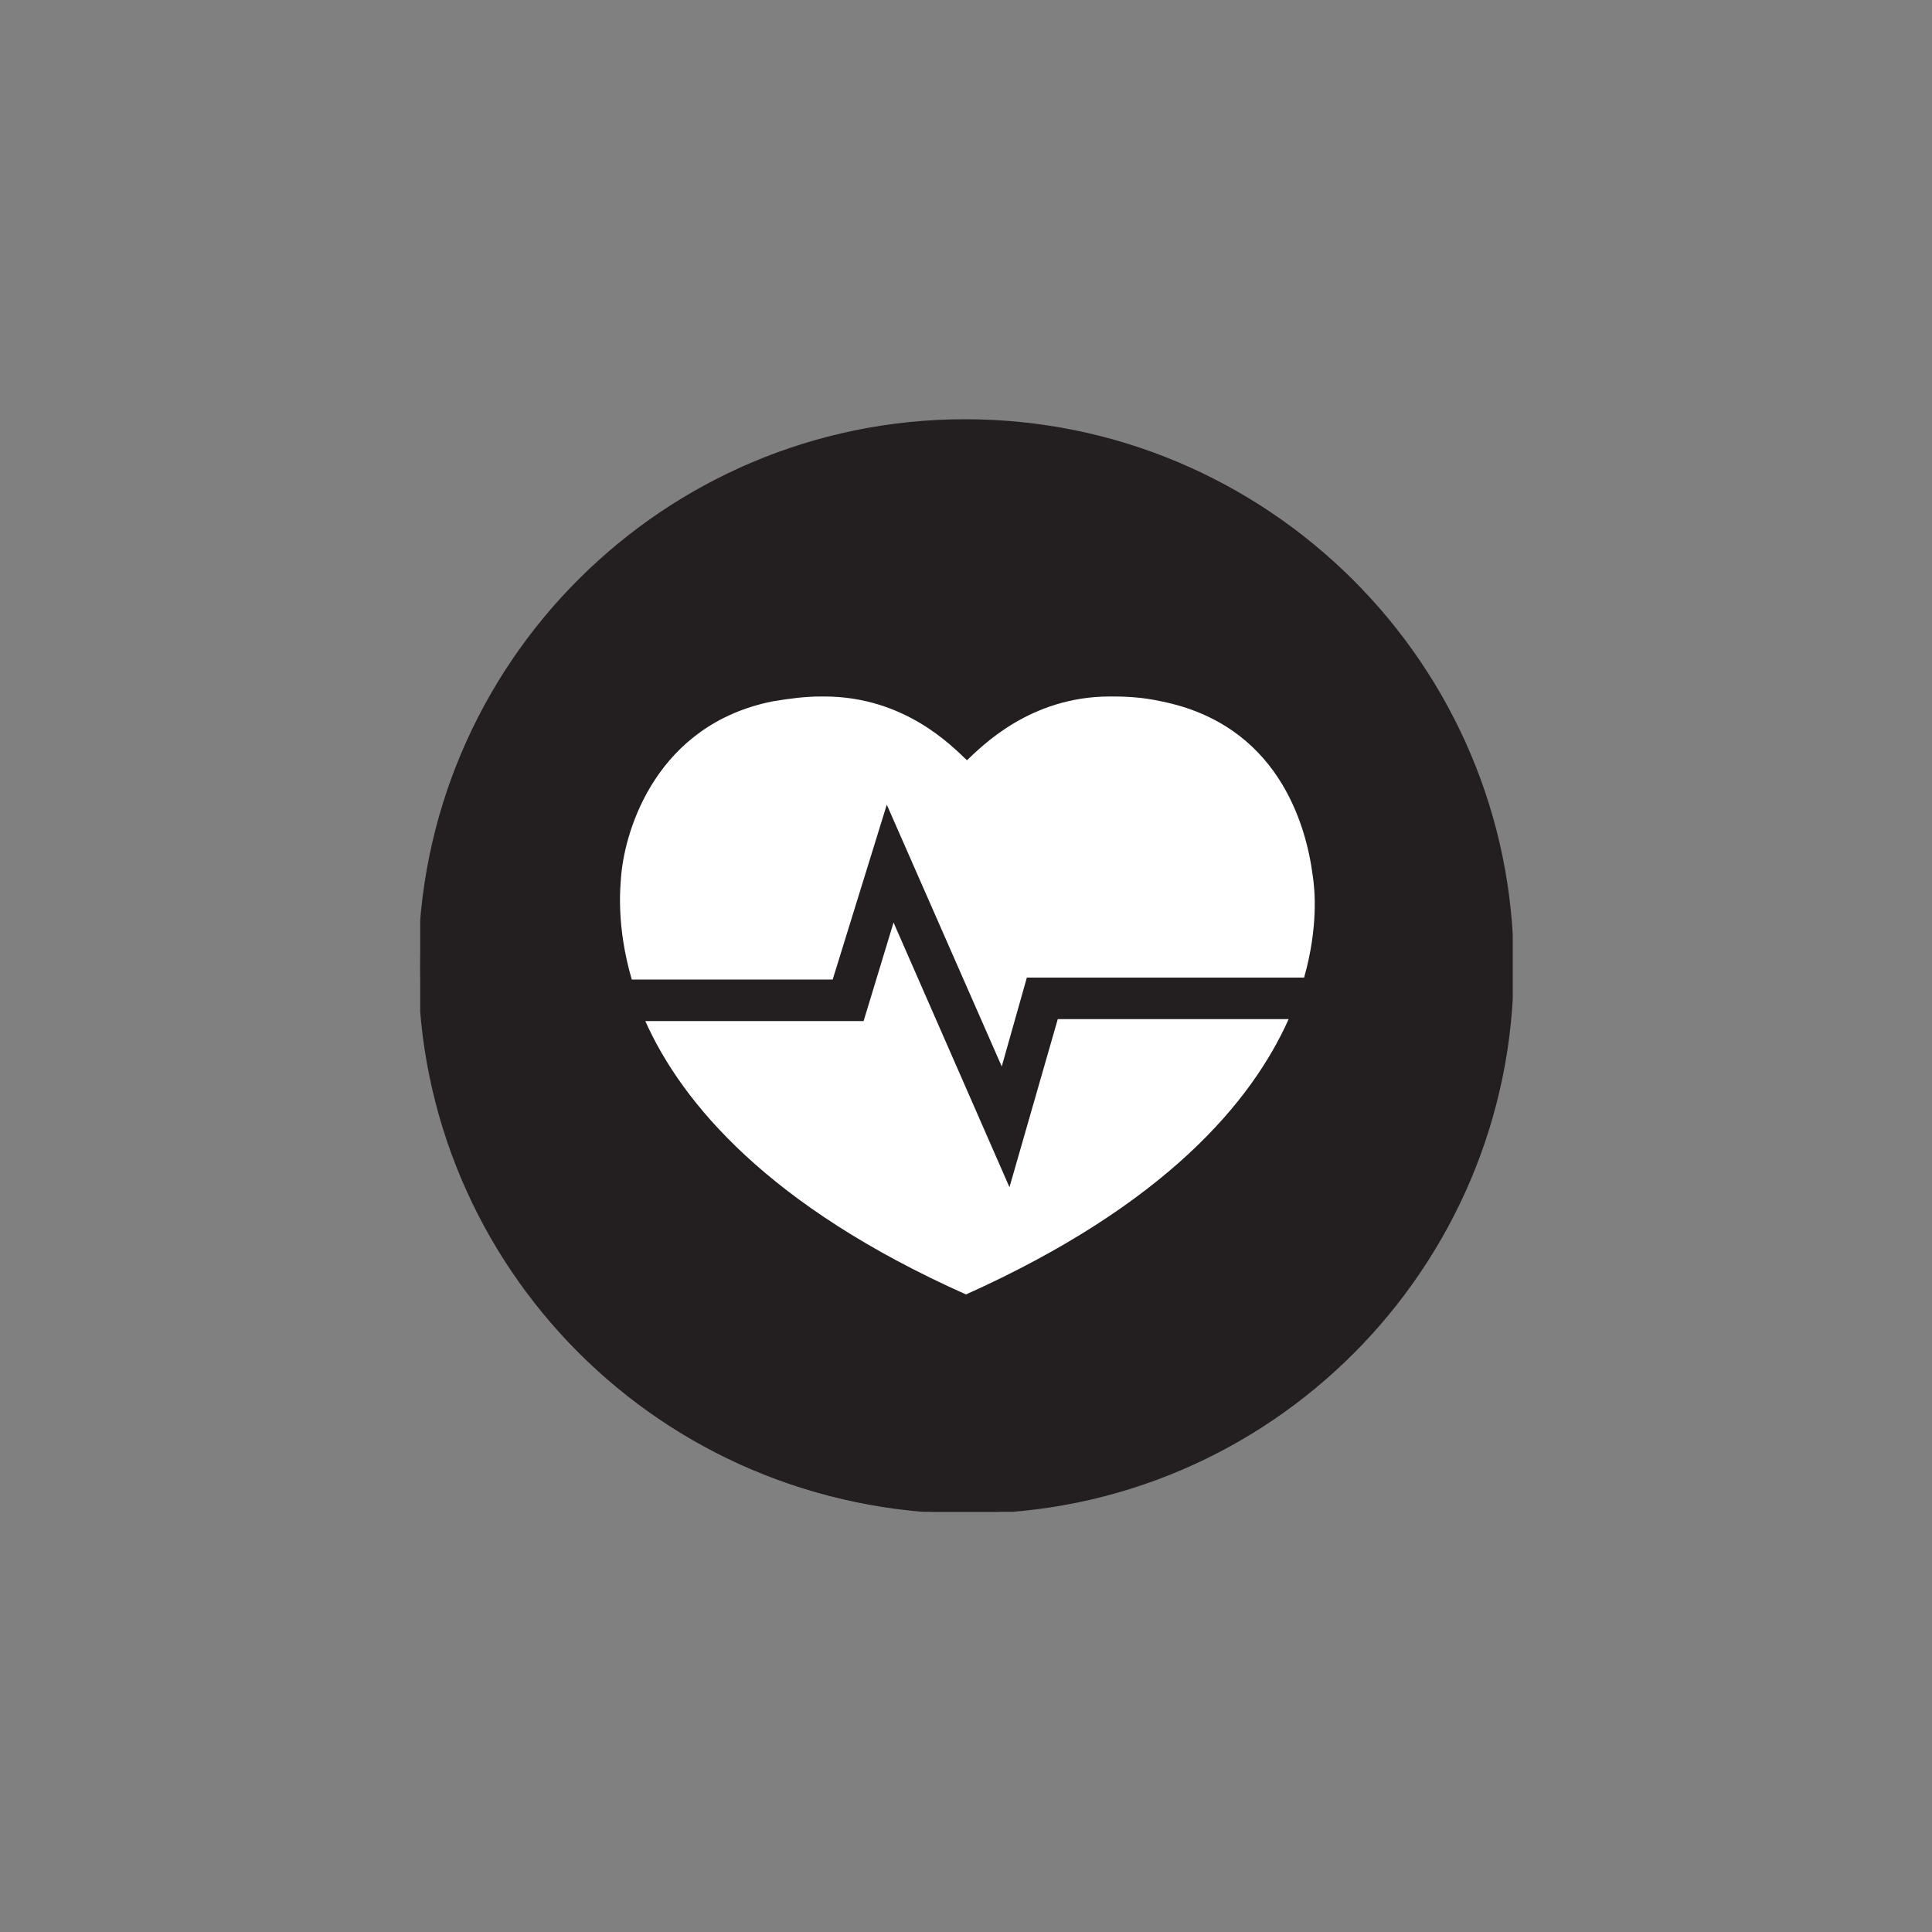 <svg xmlns="http://www.w3.org/2000/svg" xmlns:xlink="http://www.w3.org/1999/xlink" xml:space="preserve" id="Layer_1" x="0" y="0" style="enable-background:new 0 0 200 200" version="1.1" viewBox="0 0 200 200"><rect x="0" y="0" width="200" height="200" fill="#808080" stroke="none"/><style type="text/css">.st0{clip-path:url(#SVGID_2_);fill:#231f20}.st1,.st2{clip-path:url(#SVGID_10_);fill:#fff}.st2{clip-path:url(#SVGID_12_)}.st3{clip-path:url(#SVGID_22_);fill:#231f20}.st4{fill:#fff}</style><g><g><defs><path id="SVGID_45_" d="M43.5 43.4h113.1v113.1H43.5z"/></defs><clipPath id="SVGID_2_"><use xlink:href="#SVGID_45_" style="overflow:visible"/></clipPath><path d="M43.5 100.1c0-31.2 25.3-56.6 56.6-56.6 31.2 0 56.6 25.3 56.6 56.6 0 31.2-25.3 56.6-56.6 56.6-31.3-.1-56.6-25.5-56.6-56.6" class="st0"/></g><g><defs><path id="SVGID_47_" d="M43.5 43.4h113.1v113.1H43.5z"/></defs><clipPath id="SVGID_4_"><use xlink:href="#SVGID_47_" style="overflow:visible"/></clipPath></g><g><defs><path id="SVGID_49_" d="M43.5 43.4h113.1v113.1H43.5z"/></defs><clipPath id="SVGID_6_"><use xlink:href="#SVGID_49_" style="overflow:visible"/></clipPath></g></g><g><g><defs><path id="SVGID_51_" d="M43.5 100.1c0 31.2 25.3 56.5 56.6 56.5 31.2 0 56.5-25.3 56.5-56.5s-25.3-56.6-56.5-56.6c-31.3-.1-56.6 25.3-56.6 56.6"/></defs><clipPath id="SVGID_8_"><use xlink:href="#SVGID_51_" style="overflow:visible"/></clipPath></g><g><defs><path id="SVGID_53_" d="M43.5 100.1c0 31.2 25.3 56.5 56.6 56.5 31.2 0 56.5-25.3 56.5-56.5s-25.3-56.6-56.5-56.6c-31.3-.1-56.6 25.3-56.6 56.6"/></defs><clipPath id="SVGID_10_"><use xlink:href="#SVGID_53_" style="overflow:visible"/></clipPath><path d="M51.3 47.8c-1.1.8-2.5.8-3.7.1l-4-2.5c-1.5-1-2-3-1-4.6s3-2 4.6-1l4 2.5c1.5 1 2 3 1 4.6-.2.3-.5.6-.9.9" class="st1"/></g><g><defs><path id="SVGID_55_" d="M43.5 100.1c0 31.2 25.3 56.5 56.6 56.5 31.2 0 56.5-25.3 56.5-56.5s-25.3-56.6-56.5-56.6c-31.3-.1-56.6 25.3-56.6 56.6"/></defs><clipPath id="SVGID_12_"><use xlink:href="#SVGID_55_" style="overflow:visible"/></clipPath><path d="M46.8 71.8c-.3.2-.7.4-1.2.5l-4.6 1c-1.8.4-3.6-.7-4-2.5s.7-3.6 2.5-4l4.6-1c1.8-.4 3.6.7 4 2.5.3 1.5-.2 2.8-1.3 3.5" class="st2"/></g><g><defs><path id="SVGID_57_" d="M43.5 100.1c0 31.2 25.3 56.5 56.6 56.5 31.2 0 56.5-25.3 56.5-56.5s-25.3-56.6-56.5-56.6c-31.3-.1-56.6 25.3-56.6 56.6"/></defs><clipPath id="SVGID_14_"><use xlink:href="#SVGID_57_" style="overflow:visible"/></clipPath></g><g><defs><path id="SVGID_59_" d="M43.5 100.1c0 31.2 25.3 56.5 56.6 56.5 31.2 0 56.5-25.3 56.5-56.5s-25.3-56.6-56.5-56.6c-31.3-.1-56.6 25.3-56.6 56.6"/></defs><clipPath id="SVGID_16_"><use xlink:href="#SVGID_59_" style="overflow:visible"/></clipPath></g><g><defs><path id="SVGID_61_" d="M43.5 100.1c0 31.2 25.3 56.5 56.6 56.5 31.2 0 56.5-25.3 56.5-56.5s-25.3-56.6-56.5-56.6c-31.3-.1-56.6 25.3-56.6 56.6"/></defs><clipPath id="SVGID_18_"><use xlink:href="#SVGID_61_" style="overflow:visible"/></clipPath></g><g><defs><path id="SVGID_63_" d="M43.5 100.1c0 31.2 25.3 56.5 56.6 56.5 31.2 0 56.5-25.3 56.5-56.5s-25.3-56.6-56.5-56.6c-31.3-.1-56.6 25.3-56.6 56.6"/></defs><clipPath id="SVGID_20_"><use xlink:href="#SVGID_63_" style="overflow:visible"/></clipPath></g></g><g><g><defs><path id="SVGID_65_" d="M43.5 43.4h113.1v113.1H43.5z"/></defs><clipPath id="SVGID_22_"><use xlink:href="#SVGID_65_" style="overflow:visible"/></clipPath><path d="M99.9 49.7c27.8 0 50.4 22.6 50.4 50.4s-22.6 50.4-50.4 50.4-50.4-22.6-50.4-50.4 22.7-50.4 50.4-50.4m0-6.3c-31.2 0-56.6 25.3-56.6 56.6 0 31.2 25.3 56.6 56.6 56.6 31.2 0 56.6-25.3 56.6-56.6s-25.3-56.6-56.6-56.6" class="st3"/></g></g><g><path d="m86.2 101.4 5.6-18.1 11.9 27.1 2.6-9.2H135c1.5-5.3 1.1-9.2.9-10.5-.7-5.5-3.7-15.7-15.7-18.1-1.8-.4-3.5-.5-5-.5h-.3c-8.3 0-13.3 5.2-14.8 6.6-1.5-1.4-6.4-6.6-14.8-6.6H85c-1.6 0-3.2.2-5 .5C68 75 64.7 85.8 64.3 90.7c-.1 1.2-.5 5.2 1.1 10.7h20.8z" class="st4"/><path d="m109.5 105.5-5 17.4-12-27.4-3.1 10.2H66.8c3.8 8.5 12.8 19.2 33.2 28.3 20.7-9.3 29.6-20 33.4-28.5h-23.9z" class="st4"/></g></svg>